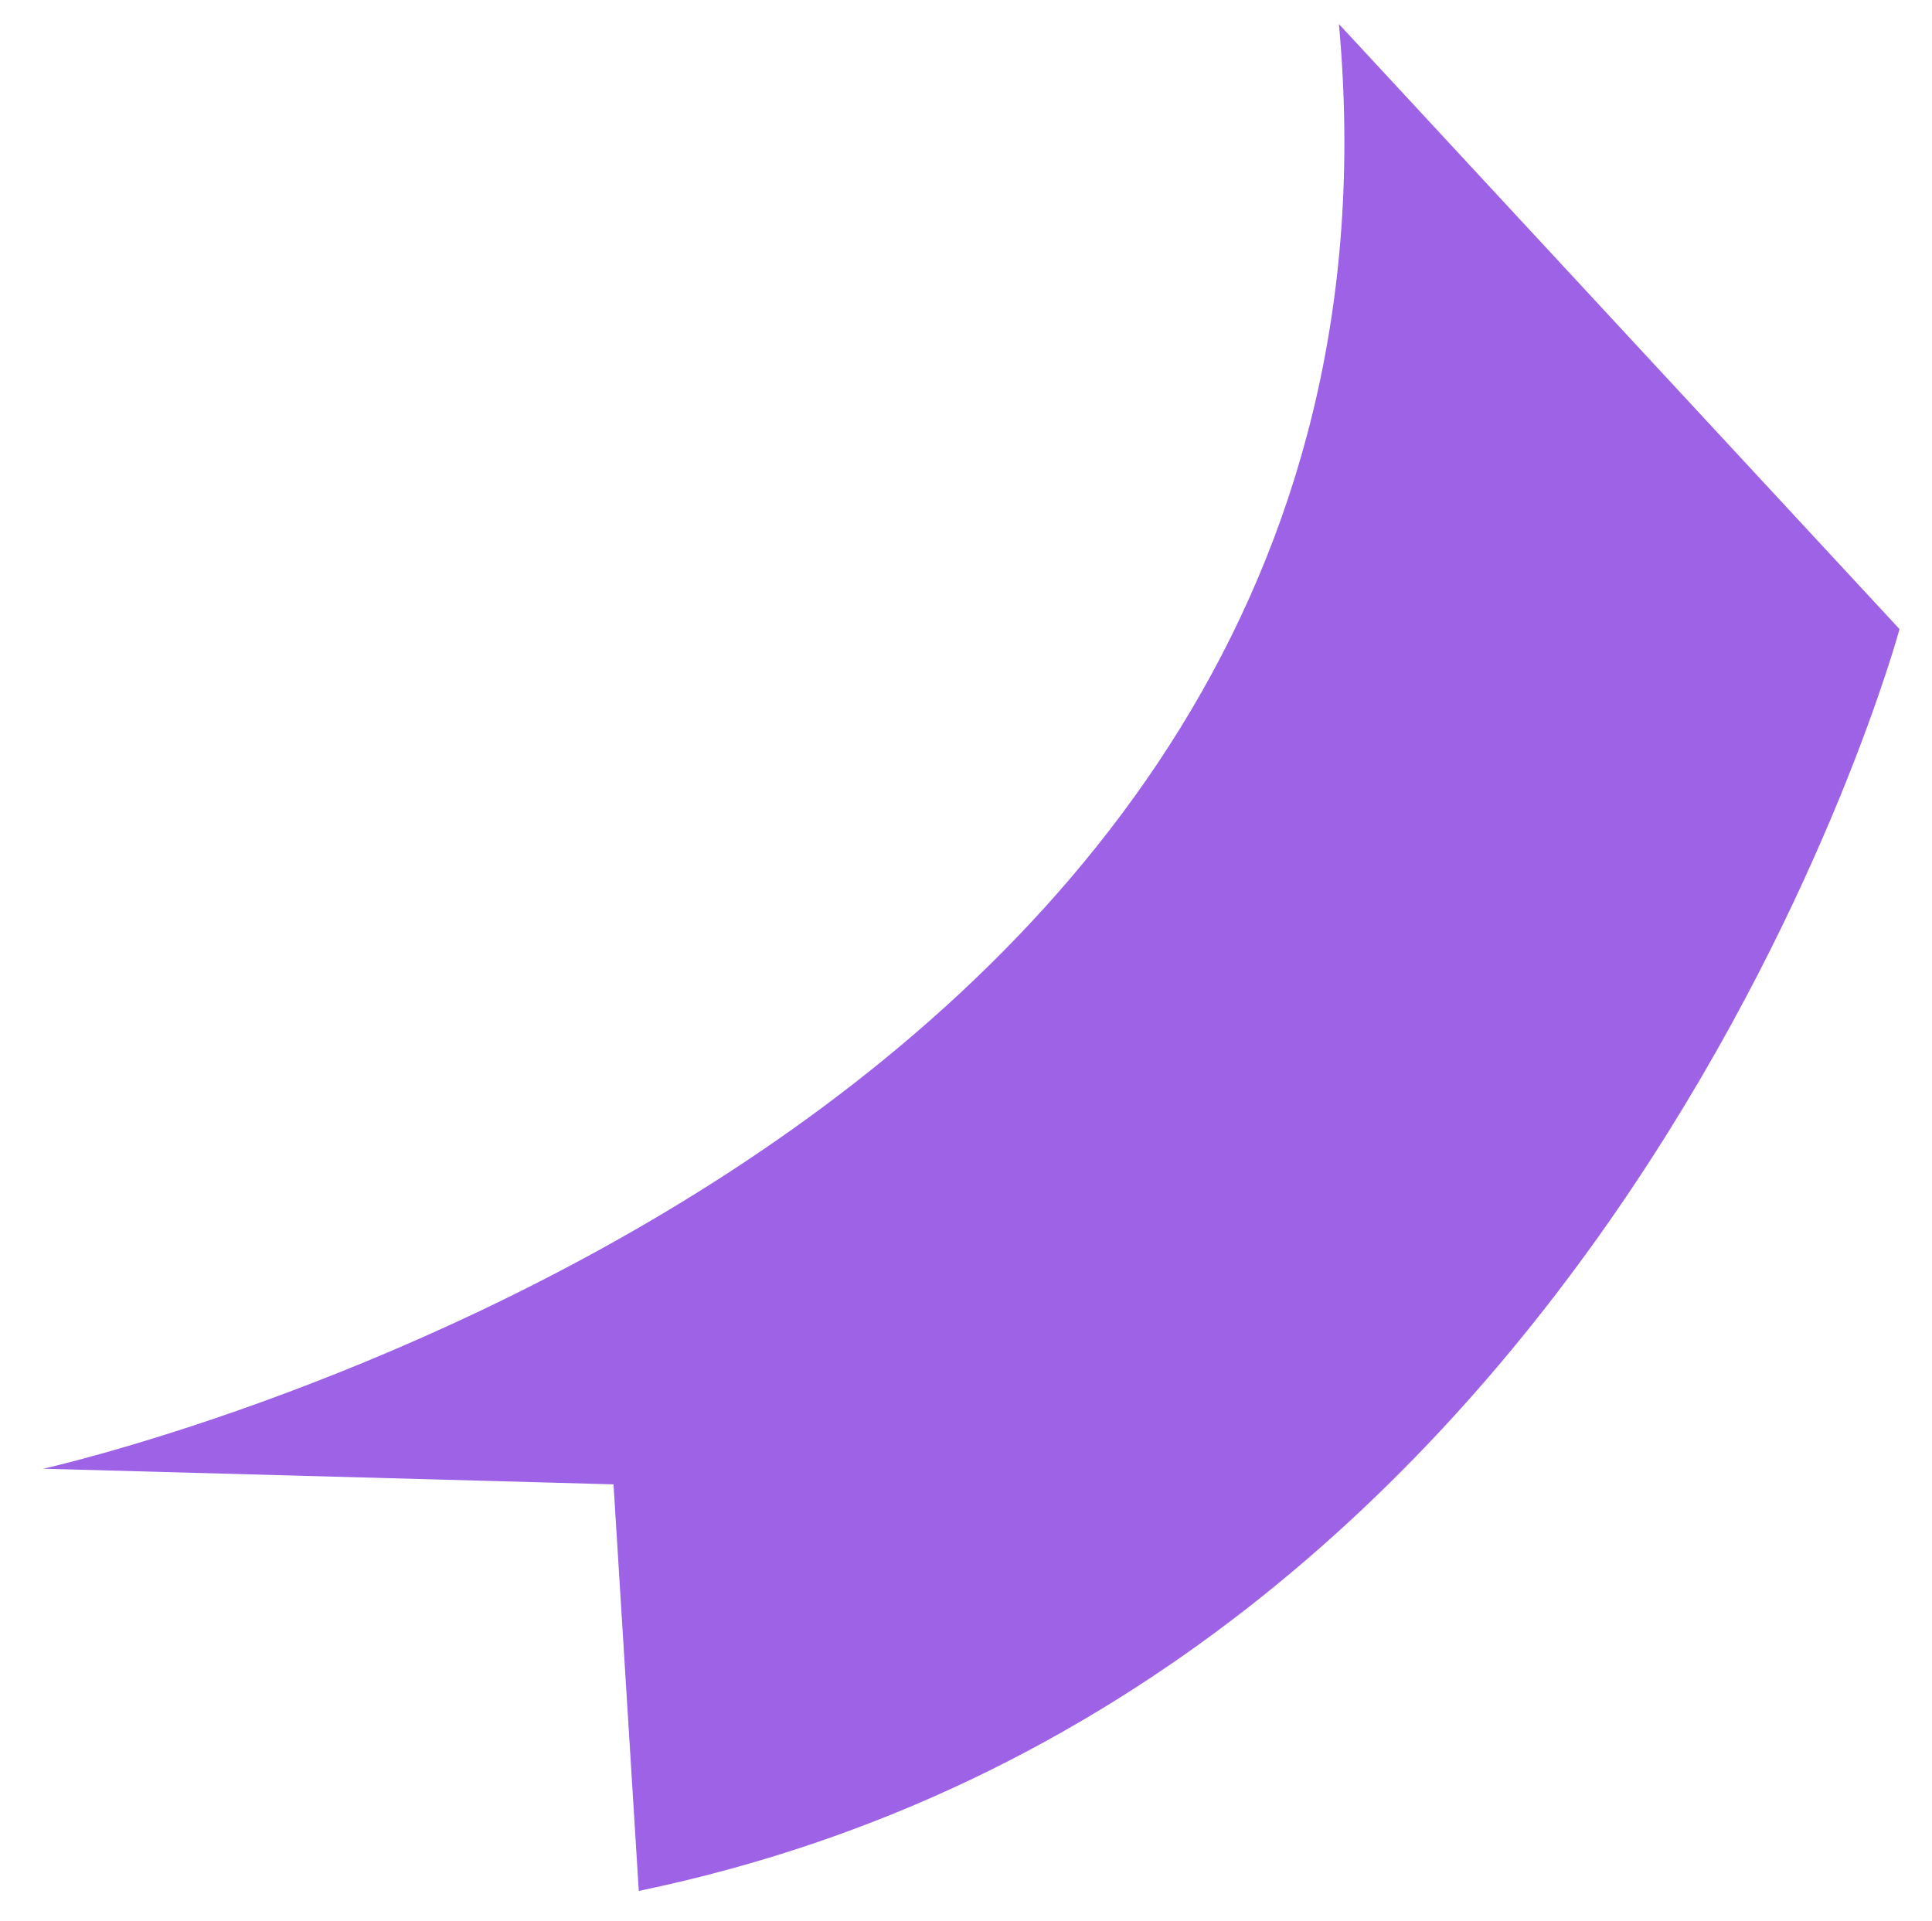<?xml version="1.0" encoding="UTF-8"?> <!-- Generator: Adobe Illustrator 23.0.6, SVG Export Plug-In . SVG Version: 6.00 Build 0) --> <svg xmlns="http://www.w3.org/2000/svg" xmlns:xlink="http://www.w3.org/1999/xlink" id="OBJECTS" x="0px" y="0px" viewBox="0 0 160.6 159.7" style="enable-background:new 0 0 160.6 159.7;" xml:space="preserve"> <style type="text/css"> .st0{clip-path:url(#SVGID_2_);} .st1{fill:#FAB680;} .st2{fill:#FFC5D8;} .st3{fill:#444242;} .st4{fill:#E552A4;} .st5{fill:#C4488E;} .st6{fill:#FF93B0;} .st7{fill:#DE8069;} .st8{fill:#C67063;} .st9{fill:#F9E0B5;} .st10{fill:#FFBF93;} .st11{fill:#DC9F79;} .st12{fill:#ADEAEC;} .st13{fill:#62C7F0;} .st14{fill:#6EDBDB;} .st15{fill:#06B6EE;} .st16{fill:#A16257;} .st17{fill:#80544F;} .st18{fill:#FF7D9E;} .st19{fill:#E852A6;} .st20{fill:#FFA2BE;} .st21{fill:#FFB6CC;} .st22{fill:#FFCBA9;} .st23{fill:#FF8DB0;} .st24{fill:#F7F6F2;} .st25{fill:#EADCE4;} .st26{fill:#F58A78;} .st27{fill:#FFE480;} .st28{fill:#FACC6F;} .st29{fill:#FFF2C5;} .st30{fill:#F7A670;} .st31{fill:none;stroke:#444242;stroke-width:1.5;stroke-miterlimit:10;} .st32{fill:#C3C3FF;} .st33{fill:#A0A0DE;} .st34{fill:#CEF287;} .st35{fill:#78EDEA;} .st36{fill:#727176;} .st37{fill:none;stroke:#444242;stroke-width:2;stroke-linecap:round;stroke-linejoin:round;stroke-miterlimit:10;} .st38{fill:#BDE166;} .st39{fill:#B2CD5D;} .st40{clip-path:url(#SVGID_4_);} .st41{fill:#CBFFFF;} .st42{fill:none;stroke:#5B5B5F;stroke-width:2;stroke-linecap:round;stroke-miterlimit:10;} .st43{fill:#444242;stroke:#FFFFFF;stroke-width:2;stroke-linejoin:round;stroke-miterlimit:10;} .st44{fill:#FF8CD3;} .st45{fill:#FFF33C;} .st46{fill:#FF7650;} .st47{fill-rule:evenodd;clip-rule:evenodd;fill:#CEF287;} .st48{fill-rule:evenodd;clip-rule:evenodd;fill:#FF7D9E;} .st49{fill-rule:evenodd;clip-rule:evenodd;fill:#6EDBDB;} .st50{fill-rule:evenodd;clip-rule:evenodd;fill:#FFE480;} .st51{fill:#9D62E6;} .st52{clip-path:url(#SVGID_6_);fill:none;stroke:#444242;stroke-width:2;stroke-miterlimit:10;} .st53{fill:#D1C3CE;} .st54{fill:#E2D3DE;} .st55{fill:#FFFFFF;} .st56{fill:#78EDEA;stroke:#FFFFFF;stroke-width:2;stroke-linecap:round;stroke-linejoin:round;stroke-miterlimit:10;} </style> <path class="st51" d="M157.9,52.3c0,0-23.8,88.1-104.8,104.9l-2.1-33.8l-47.4-1.3c0,0,116.3-25.8,107.7-120.1L157.9,52.3z"></path> </svg> 